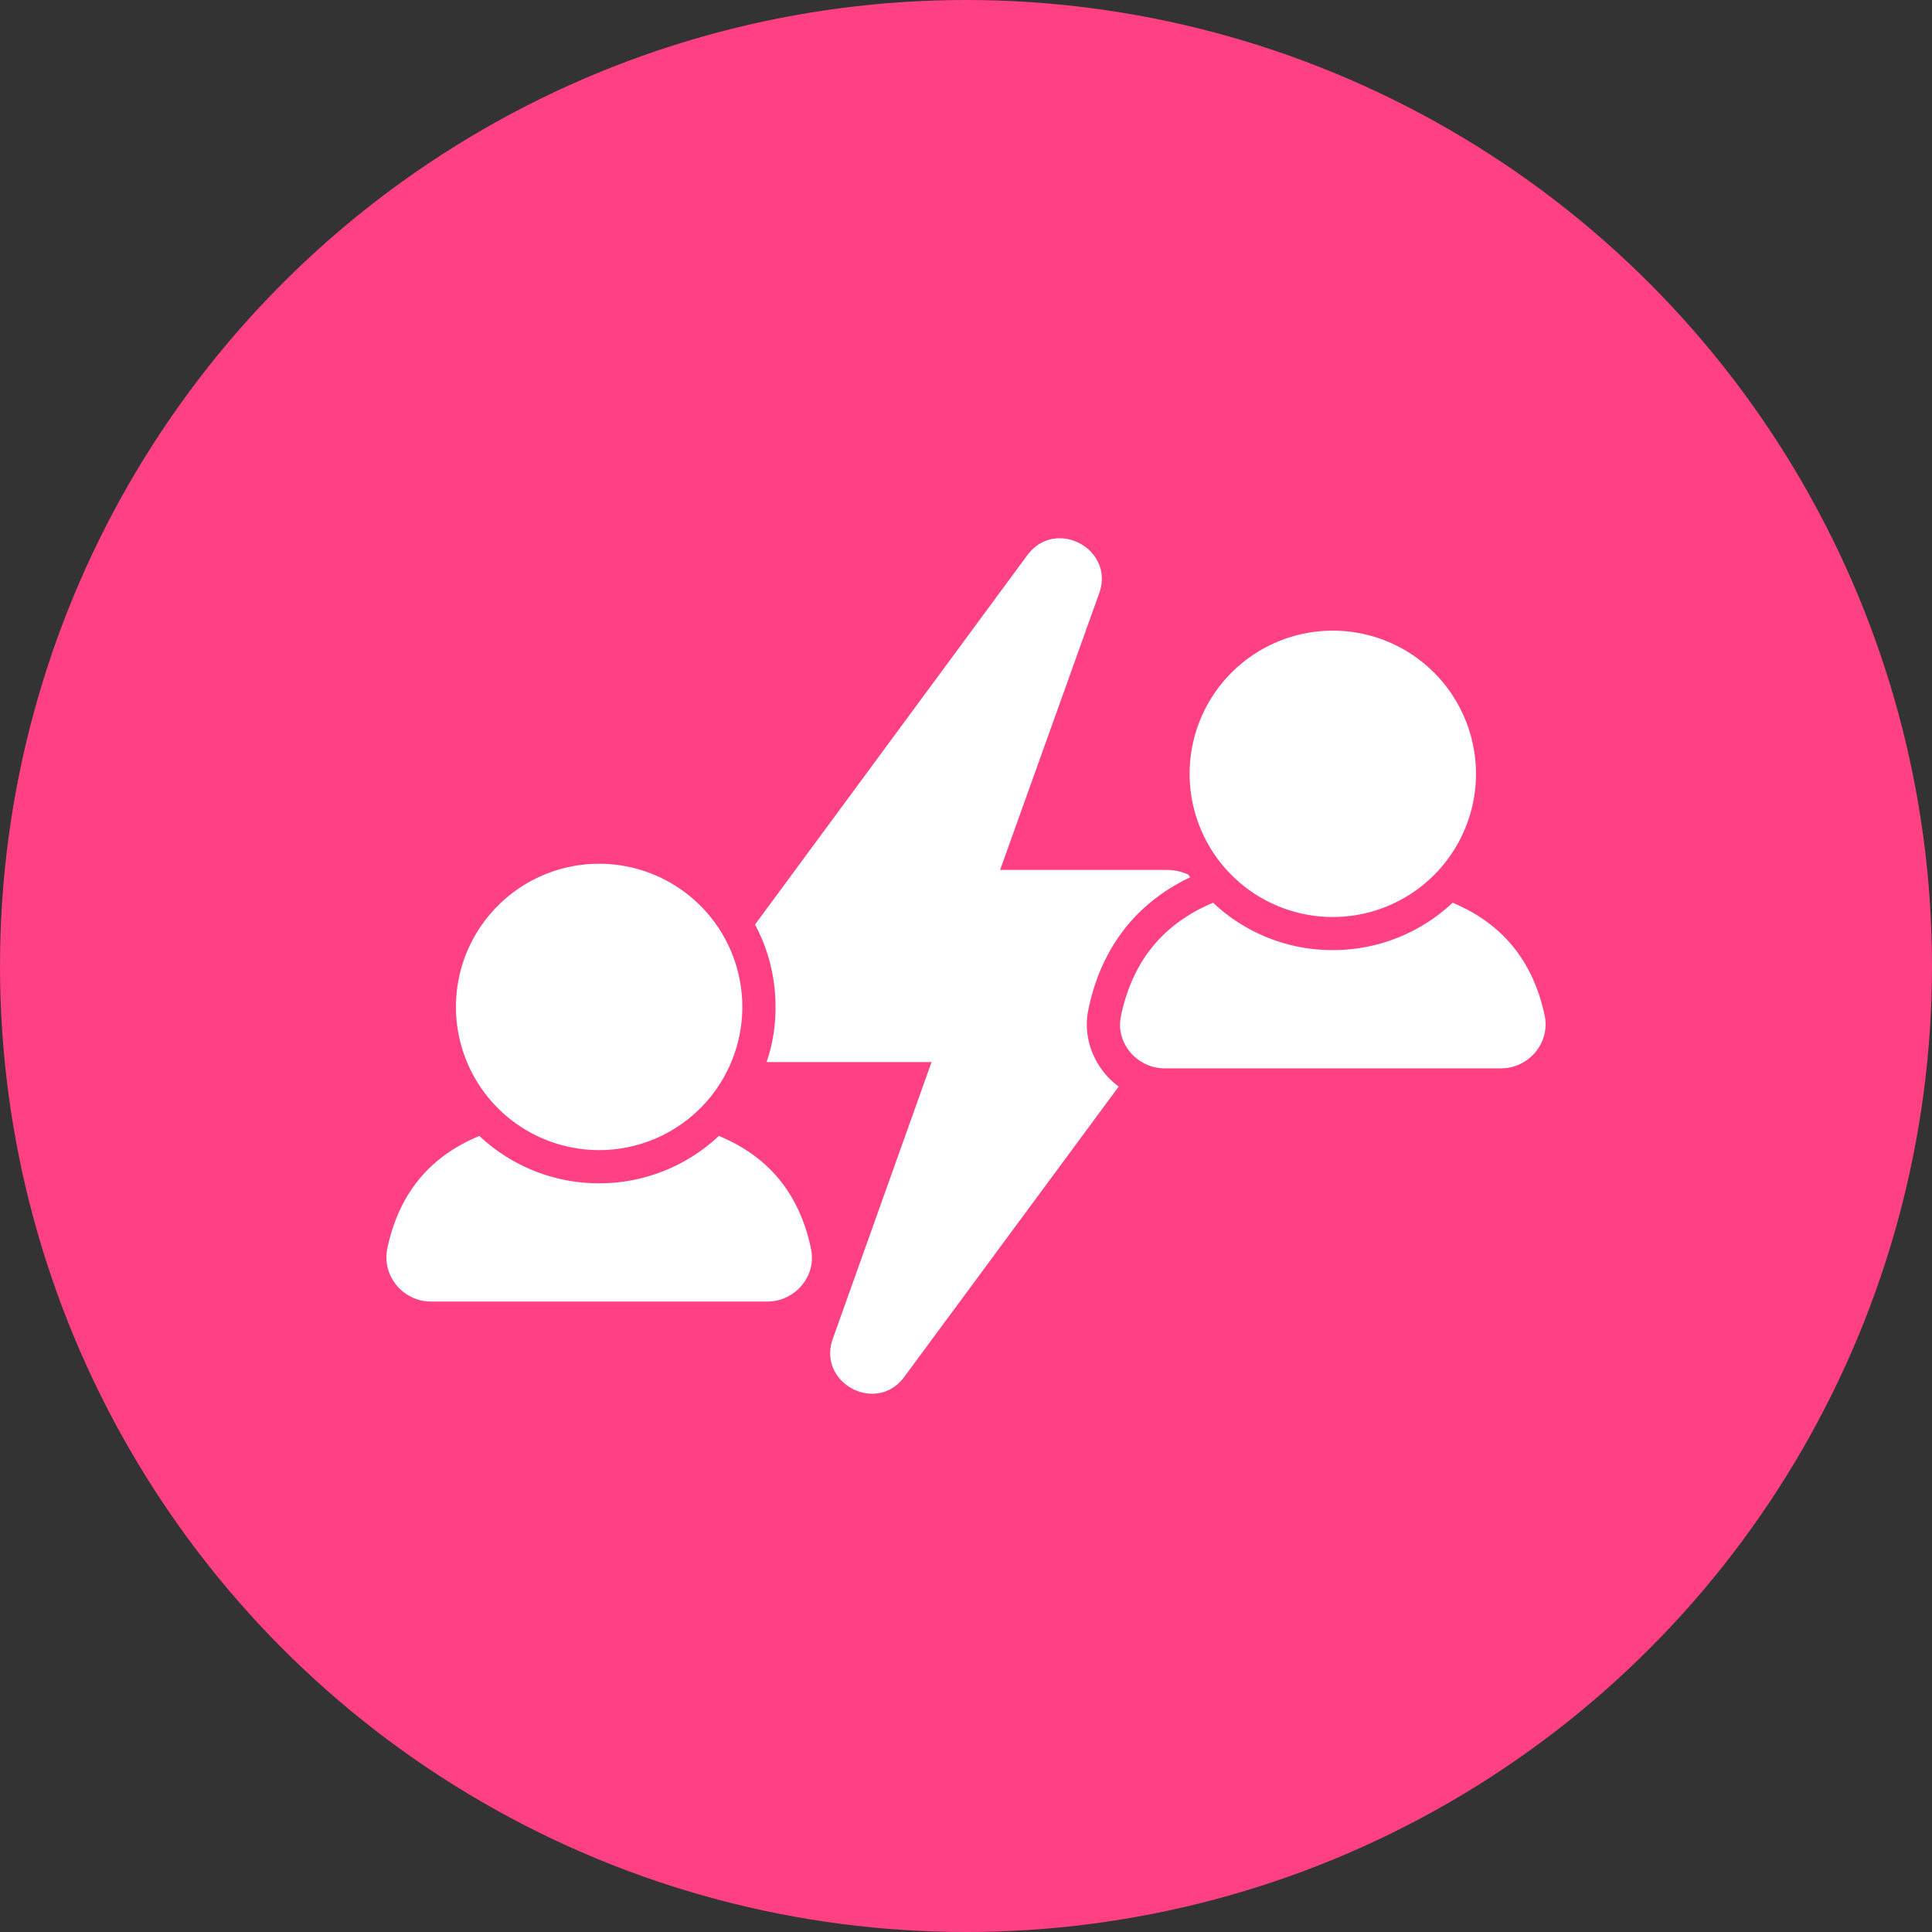 <svg xmlns="http://www.w3.org/2000/svg" version="1.1" xmlns:xlink="http://www.w3.org/1999/xlink" width="512" height="512" x="0" y="0" viewBox="0 0 64 64" style="enable-background:new 0 0 512 512" xml:space="preserve"><rect x="0" y="0" width="64" height="64" fill="#333333" stroke="none"/><circle r="32" cx="32" cy="32" fill="#ff4082" shape="circle"></circle><g transform="matrix(0.6,0,0,0.6,12.8,12.8)"><path d="M38.767 34.36c-.275 1.243.055 2.523.86 3.529.237.293.511.549.804.768l-11.833 16.02c-1.536 2.104-4.828.348-3.95-2.102l5.45-15.271H20.99c.33-.951.494-1.975.494-3.036 0-1.646-.402-3.2-1.134-4.554L35.383 9.322c1.555-2.103 4.847-.347 3.97 2.103l-5.47 15.271h9.2c.42 0 .823.092 1.189.256.036.055.073.11.11.147-3.603 1.719-5.067 4.645-5.615 7.26zM23.44 47.6c-.64-3.036-2.341-5.084-5.084-6.218a9.638 9.638 0 0 1-6.62 2.615 9.627 9.627 0 0 1-6.603-2.615C2.39 42.516.69 44.564.05 47.6c-.311 1.518.878 2.926 2.414 2.926h18.563c1.536 0 2.743-1.408 2.414-2.926zM11.745 26.355a7.905 7.905 0 1 0 0 15.81 7.905 7.905 0 0 0 0-15.81zm52.205 8.388c-.64-3.036-2.359-5.102-5.084-6.236a9.638 9.638 0 0 1-6.62 2.615 9.592 9.592 0 0 1-6.603-2.615c-2.743 1.152-4.444 3.2-5.084 6.236-.33 1.5.878 2.908 2.414 2.908h18.563c1.536 0 2.725-1.408 2.414-2.908zM52.251 13.485a7.905 7.905 0 1 0 0 15.81 7.905 7.905 0 0 0 0-15.81z" fill="#ffffff" opacity="1" data-original="#000000"></path></g></svg>